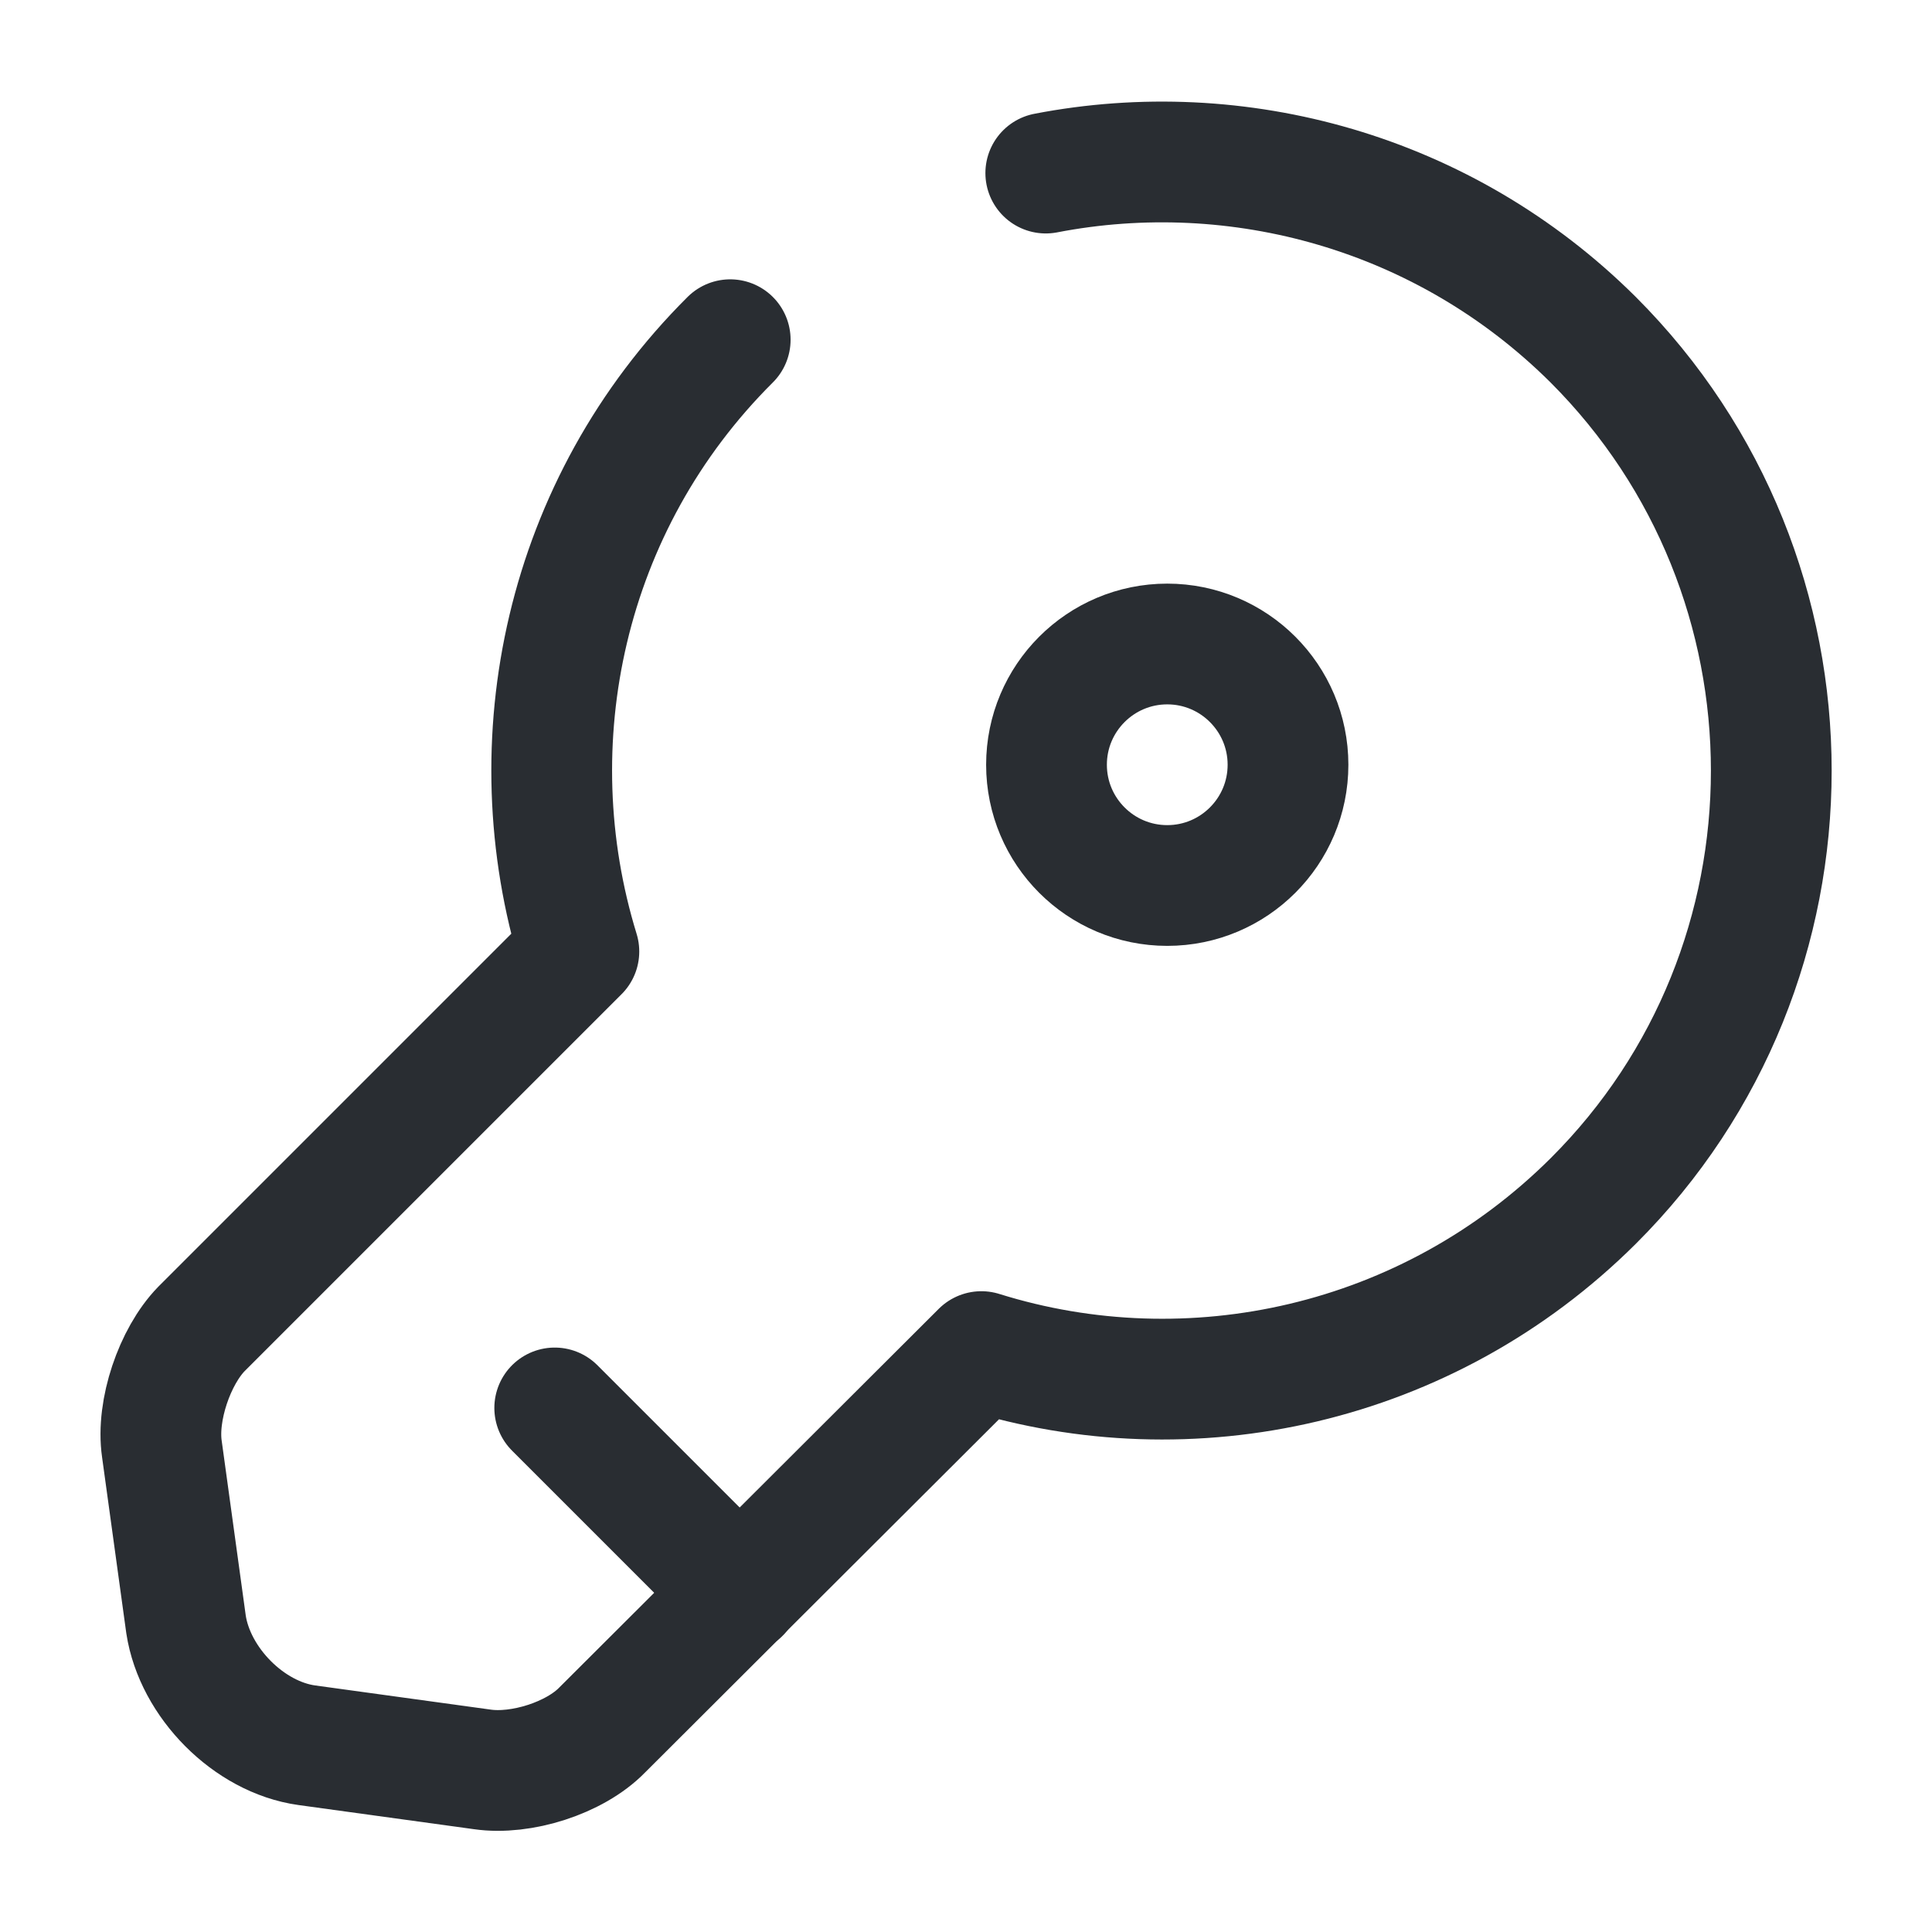 <svg width="24" height="24" viewBox="0 0 24 24" fill="none" xmlns="http://www.w3.org/2000/svg">
<path d="M12.991 2.15C15.371 1.69 17.941 2.38 19.791 4.22C22.741 7.17 22.741 11.98 19.791 14.92C17.731 16.97 14.781 17.6 12.191 16.79L7.481 21.49C7.141 21.84 6.471 22.05 5.991 21.98L3.811 21.68C3.091 21.58 2.421 20.9 2.311 20.18L2.011 18C1.941 17.52 2.171 16.85 2.501 16.51L3.621 15.39L7.191 11.82C6.391 9.22 7.011 6.27 9.071 4.22" stroke="#292D32" stroke-width="1.5" stroke-miterlimit="10" stroke-linecap="round" stroke-linejoin="round"/>
<path d="M6.891 17.49L9.191 19.79" stroke="#292D32" stroke-width="1.5" stroke-miterlimit="10" stroke-linecap="round" stroke-linejoin="round"/>
<path d="M14.5 11C15.328 11 16 10.328 16 9.5C16 8.672 15.328 8 14.5 8C13.672 8 13 8.672 13 9.5C13 10.328 13.672 11 14.5 11Z" stroke="#292D32" stroke-width="1.5" stroke-linecap="round" stroke-linejoin="round"/>
</svg>
